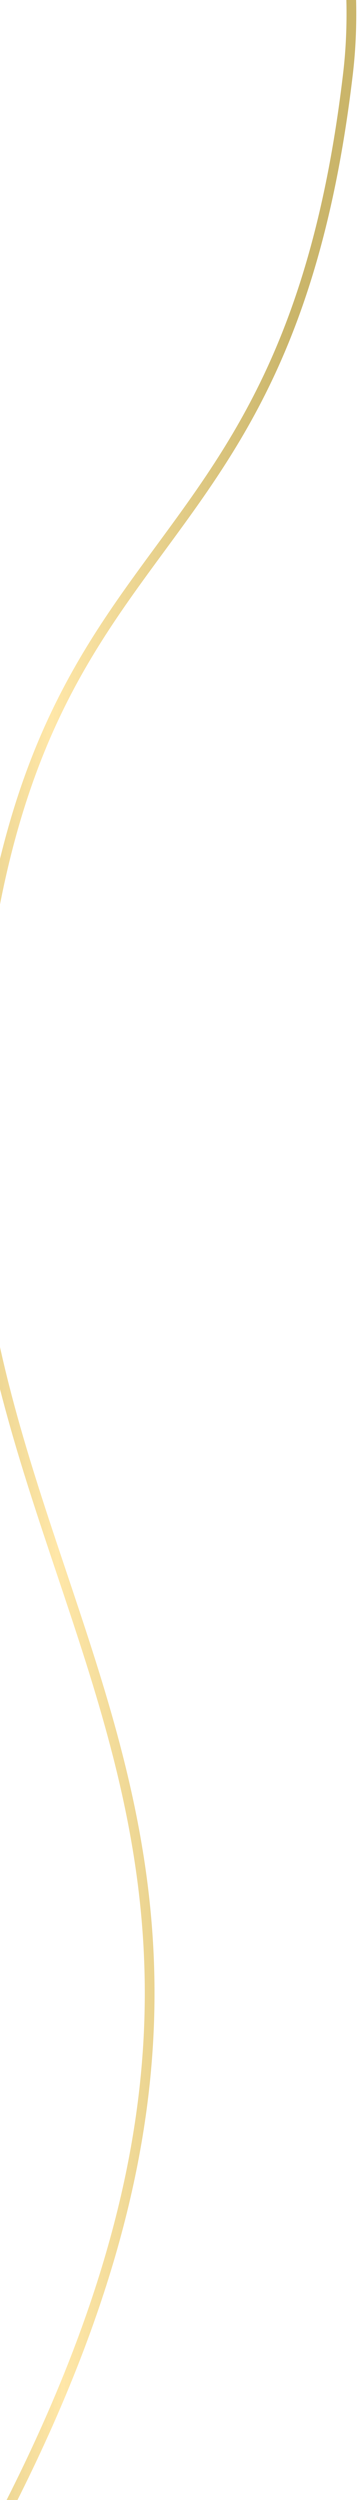 <?xml version="1.0" encoding="UTF-8"?> <svg xmlns="http://www.w3.org/2000/svg" width="147" height="1024" viewBox="0 0 147 1024" fill="none"> <path d="M137.581 -442.739C30.741 -244.862 158.837 -105.448 142.896 30.117C116.678 253.081 3.926 202.939 -10.988 443.978C-24.966 669.892 175.188 757.365 -35.807 1096.04" stroke="url(#paint0_linear_1323_80)" stroke-width="4"></path> <defs> <linearGradient id="paint0_linear_1323_80" x1="-136.349" y1="897.887" x2="181.593" y2="895.711" gradientUnits="userSpaceOnUse"> <stop offset="0.273" stop-color="#CAB56A"></stop> <stop offset="0.508" stop-color="#FFE7A8"></stop> <stop offset="0.82" stop-color="#CAB56A"></stop> </linearGradient> </defs> </svg> 